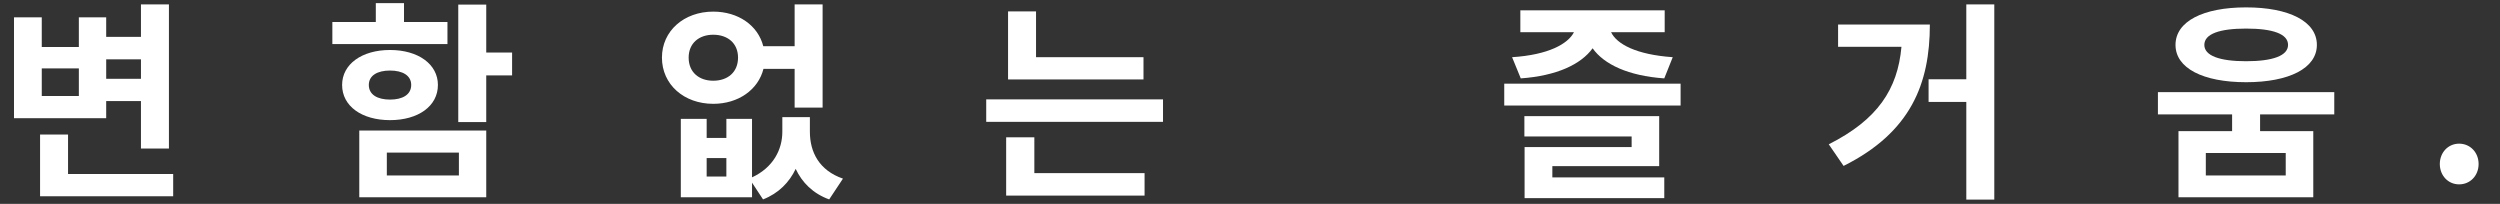 <?xml version="1.0" encoding="utf-8"?>
<!-- Generator: Adobe Illustrator 16.2.1, SVG Export Plug-In . SVG Version: 6.00 Build 0)  -->
<!DOCTYPE svg PUBLIC "-//W3C//DTD SVG 1.1//EN" "http://www.w3.org/Graphics/SVG/1.1/DTD/svg11.dtd">
<svg version="1.1" id="レイヤー_1" xmlns="http://www.w3.org/2000/svg" xmlns:xlink="http://www.w3.org/1999/xlink" x="0px"
	 y="0px" width="272.479px" height="22.221px" viewBox="0 0 272.479 22.221" enable-background="new 0 0 272.479 22.221"
	 xml:space="preserve">
<rect x="0" y="0" width="272.479" height="22.221" fill="#333333" stroke="none"/>
<g>
	<g>
		<path fill="#FFFFFF" d="M11.575,12.886H1.526V1.89h3.026v3.234h4.042V1.89h2.98v2.125h3.789V0.481h3.049v15.708h-3.049v-5.174
			h-3.789V12.886z M18.875,18.962v2.426H4.367v-6.723h3.049v4.297H18.875z M8.595,7.458H4.552v3.003h4.042V7.458z M11.575,6.464
			V8.59h3.789V6.464H11.575z"/>
		<path fill="#FFFFFF" d="M48.768,4.801H36.224V2.398h4.736V0.342h3.073v2.056h4.736V4.801z M42.508,13.094
			c-3.072,0-5.221-1.524-5.221-3.834c0-2.264,2.149-3.812,5.221-3.812c3.073,0,5.221,1.548,5.221,3.812
			C47.729,11.57,45.58,13.094,42.508,13.094z M39.158,14.226h13.838v7.277H39.158V14.226z M42.508,10.854
			c1.363,0,2.31-0.531,2.31-1.594c0-1.04-0.947-1.571-2.31-1.571c-1.363,0-2.31,0.531-2.31,1.571
			C40.198,10.322,41.145,10.854,42.508,10.854z M42.161,19.124h7.855v-2.495h-7.855V19.124z M55.814,8.22h-2.818v5.082h-3.049V0.504
			h3.049v5.221h2.818V8.22z"/>
		<path fill="#FFFFFF" d="M83.212,7.504c-0.578,2.287-2.749,3.812-5.475,3.812c-3.188,0-5.591-2.103-5.591-5.036
			c0-2.911,2.403-5.013,5.591-5.013c2.726,0,4.875,1.501,5.452,3.766h3.419V0.481h3.049v11.25h-3.049V7.504H83.212z M88.271,14.364
			c0,2.195,0.994,4.205,3.604,5.105l-1.501,2.265c-1.779-0.647-2.957-1.849-3.65-3.327c-0.693,1.456-1.848,2.657-3.558,3.327
			l-1.201-1.825v1.594h-7.762v-8.548h2.818v2.079h2.148v-2.079h2.795v6.377c2.333-1.086,3.304-3.05,3.304-4.968v-1.594h3.003V14.364
			z M77.737,8.798c1.571,0,2.703-0.924,2.703-2.518c0-1.571-1.132-2.495-2.703-2.495c-1.548,0-2.68,0.924-2.68,2.495
			C75.057,7.874,76.189,8.798,77.737,8.798z M79.169,17.229H77.02v2.01h2.148V17.229z"/>
		<path fill="#FFFFFF" d="M126.758,10.831v2.449H107.49v-2.449H126.758z M112.735,18.869h12.013v2.449h-15.085v-6.353h3.072V18.869z
			 M124.632,8.659H109.87V1.243h3.049v4.99h11.712V8.659z"/>
		<path fill="#FFFFFF" d="M183.171,9.121V11.5H163.95V9.121H183.171z M164.805,6.233c3.973-0.254,6.099-1.456,6.745-2.726h-5.845
			V1.128h15.732v2.379h-5.845c0.624,1.294,2.726,2.449,6.723,2.726l-0.924,2.31c-3.928-0.277-6.562-1.524-7.809-3.28
			c-1.271,1.756-3.928,3.003-7.832,3.28L164.805,6.233z M169.194,19.332h12.198v2.264h-15.225v-5.567h11.667v-1.155h-11.689v-2.218
			h14.692v5.452h-11.644V19.332z"/>
		<path fill="#FFFFFF" d="M210.338,2.676c0,6.422-2.056,11.735-9.402,15.408l-1.617-2.356c5.313-2.68,7.508-5.983,7.924-10.626
			h-6.907V2.676H210.338z M217.361,0.481v21.276h-3.05V11.108h-4.112V8.636h4.112V0.481H217.361z"/>
		<path fill="#FFFFFF" d="M246.33,12.471v1.824h5.798v7.208h-14.692v-7.208h5.845v-1.824h-8.086v-2.426h19.221v2.426H246.33z
			 M237.112,4.894c0-2.564,3.003-4.089,7.692-4.089s7.716,1.525,7.716,4.089c0,2.541-3.026,4.066-7.716,4.066
			S237.112,7.435,237.112,4.894z M240.254,4.894c0,1.178,1.663,1.779,4.551,1.779c2.911,0,4.574-0.601,4.574-1.779
			c0-1.202-1.663-1.779-4.574-1.779C241.917,3.115,240.254,3.692,240.254,4.894z M249.125,16.675h-8.709v2.449h8.709V16.675z"/>
		<path fill="#FFFFFF" d="M265.919,17.876c0-1.247,0.9-2.218,2.102-2.218c1.225,0,2.126,0.971,2.126,2.218
			c0,1.248-0.901,2.218-2.126,2.218C266.819,20.094,265.919,19.124,265.919,17.876z"/>
	</g>
</g>
</svg>
